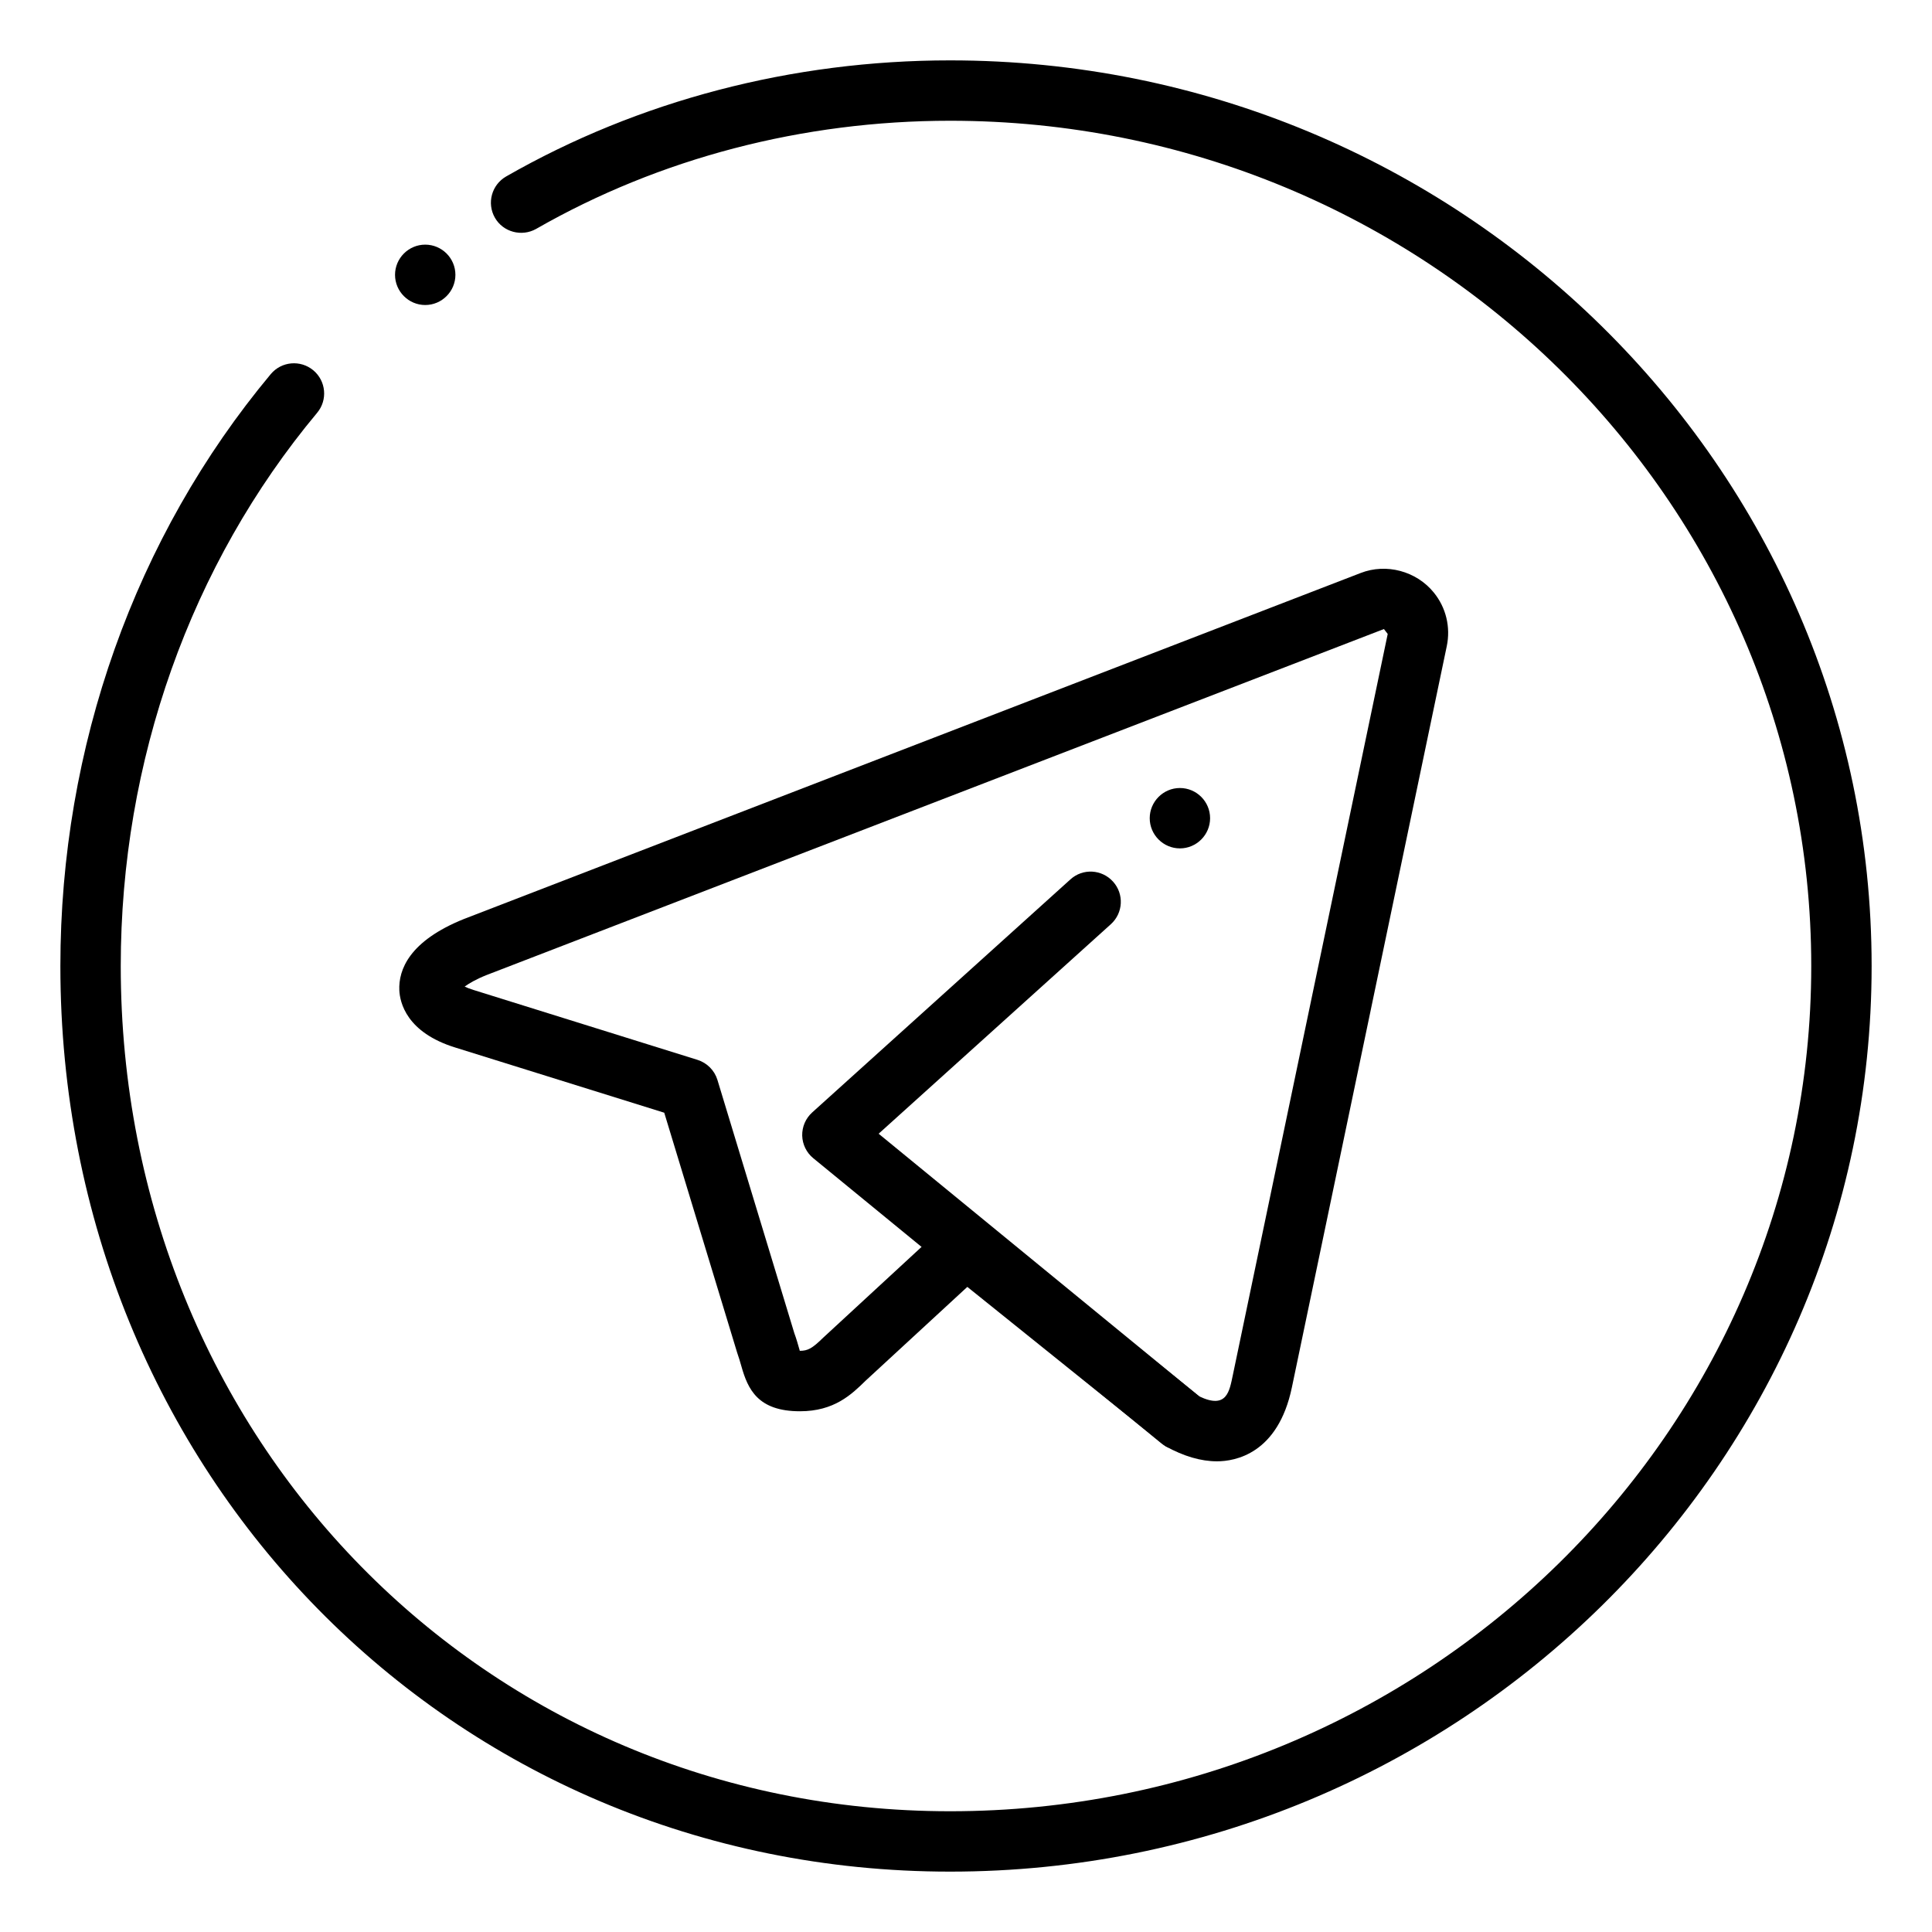 <?xml version="1.0" encoding="UTF-8"?> <svg xmlns="http://www.w3.org/2000/svg" width="32" height="32" viewBox="0 0 32 32" fill="none"><path d="M15.737 31C7.474 31 1 24.411 1 16C1 12.371 2.237 8.889 4.485 6.196C4.663 5.984 4.977 5.957 5.189 6.133C5.401 6.31 5.43 6.625 5.253 6.837C3.155 9.35 2 12.604 2 16C2 23.851 8.034 30 15.737 30C23.602 30 30 23.72 30 16C30 8.28 23.602 2 15.737 2C13.297 2 10.924 2.62 8.879 3.792C8.642 3.925 8.334 3.846 8.197 3.606C8.06 3.366 8.143 3.061 8.383 2.923C10.579 1.665 13.122 1 15.737 1C24.153 1 31 7.729 31 16C31 24.271 24.153 31 15.737 31Z" fill="black"></path><path d="M7.543 4.552C7.543 4.827 7.318 5.052 7.043 5.052C6.768 5.052 6.543 4.827 6.543 4.552C6.543 4.277 6.768 4.052 7.043 4.052C7.318 4.052 7.543 4.276 7.543 4.552ZM19.55 24.018C19.439 24.018 19.326 23.981 19.234 23.905L13.471 19.184C13.358 19.092 13.291 18.955 13.287 18.809C13.284 18.663 13.344 18.524 13.452 18.426L17.729 14.566C17.934 14.379 18.25 14.397 18.435 14.602C18.621 14.807 18.604 15.123 18.399 15.308L14.553 18.778L19.866 23.131C20.08 23.306 20.111 23.621 19.936 23.835C19.838 23.955 19.694 24.018 19.55 24.018Z" fill="black"></path><path d="M20.157 24.204C19.892 24.204 19.607 24.121 19.308 23.956L16.022 21.315L14.338 22.868C14.104 23.097 13.818 23.375 13.249 23.375C12.549 23.375 12.386 23.006 12.279 22.627C12.26 22.562 12.239 22.486 12.208 22.399L11.002 18.43L7.546 17.352C6.732 17.102 6.623 16.603 6.614 16.401C6.6 16.065 6.775 15.586 7.688 15.22L22.536 9.491C22.961 9.325 23.46 9.459 23.748 9.814C23.951 10.063 24.029 10.387 23.963 10.703L21.398 22.978C21.168 24.084 20.453 24.204 20.157 24.204ZM16 20.155C16.111 20.155 16.222 20.192 16.313 20.266L19.863 23.128C20.322 23.347 20.363 23.043 20.42 22.774L22.985 10.5L22.922 10.419L8.056 16.151C7.881 16.221 7.766 16.29 7.696 16.341C7.733 16.359 7.782 16.378 7.843 16.397L11.554 17.555C11.711 17.605 11.835 17.729 11.883 17.887L13.157 22.083C13.19 22.171 13.218 22.271 13.242 22.355C13.244 22.361 13.246 22.368 13.247 22.374C13.38 22.373 13.45 22.337 13.635 22.156L15.661 20.286C15.757 20.2 15.878 20.155 16 20.155Z" fill="black"></path><path d="M20.043 13.552C20.043 13.827 19.818 14.052 19.543 14.052C19.268 14.052 19.043 13.827 19.043 13.552C19.043 13.277 19.268 13.052 19.543 13.052C19.818 13.052 20.043 13.276 20.043 13.552Z" fill="black"></path></svg> 
